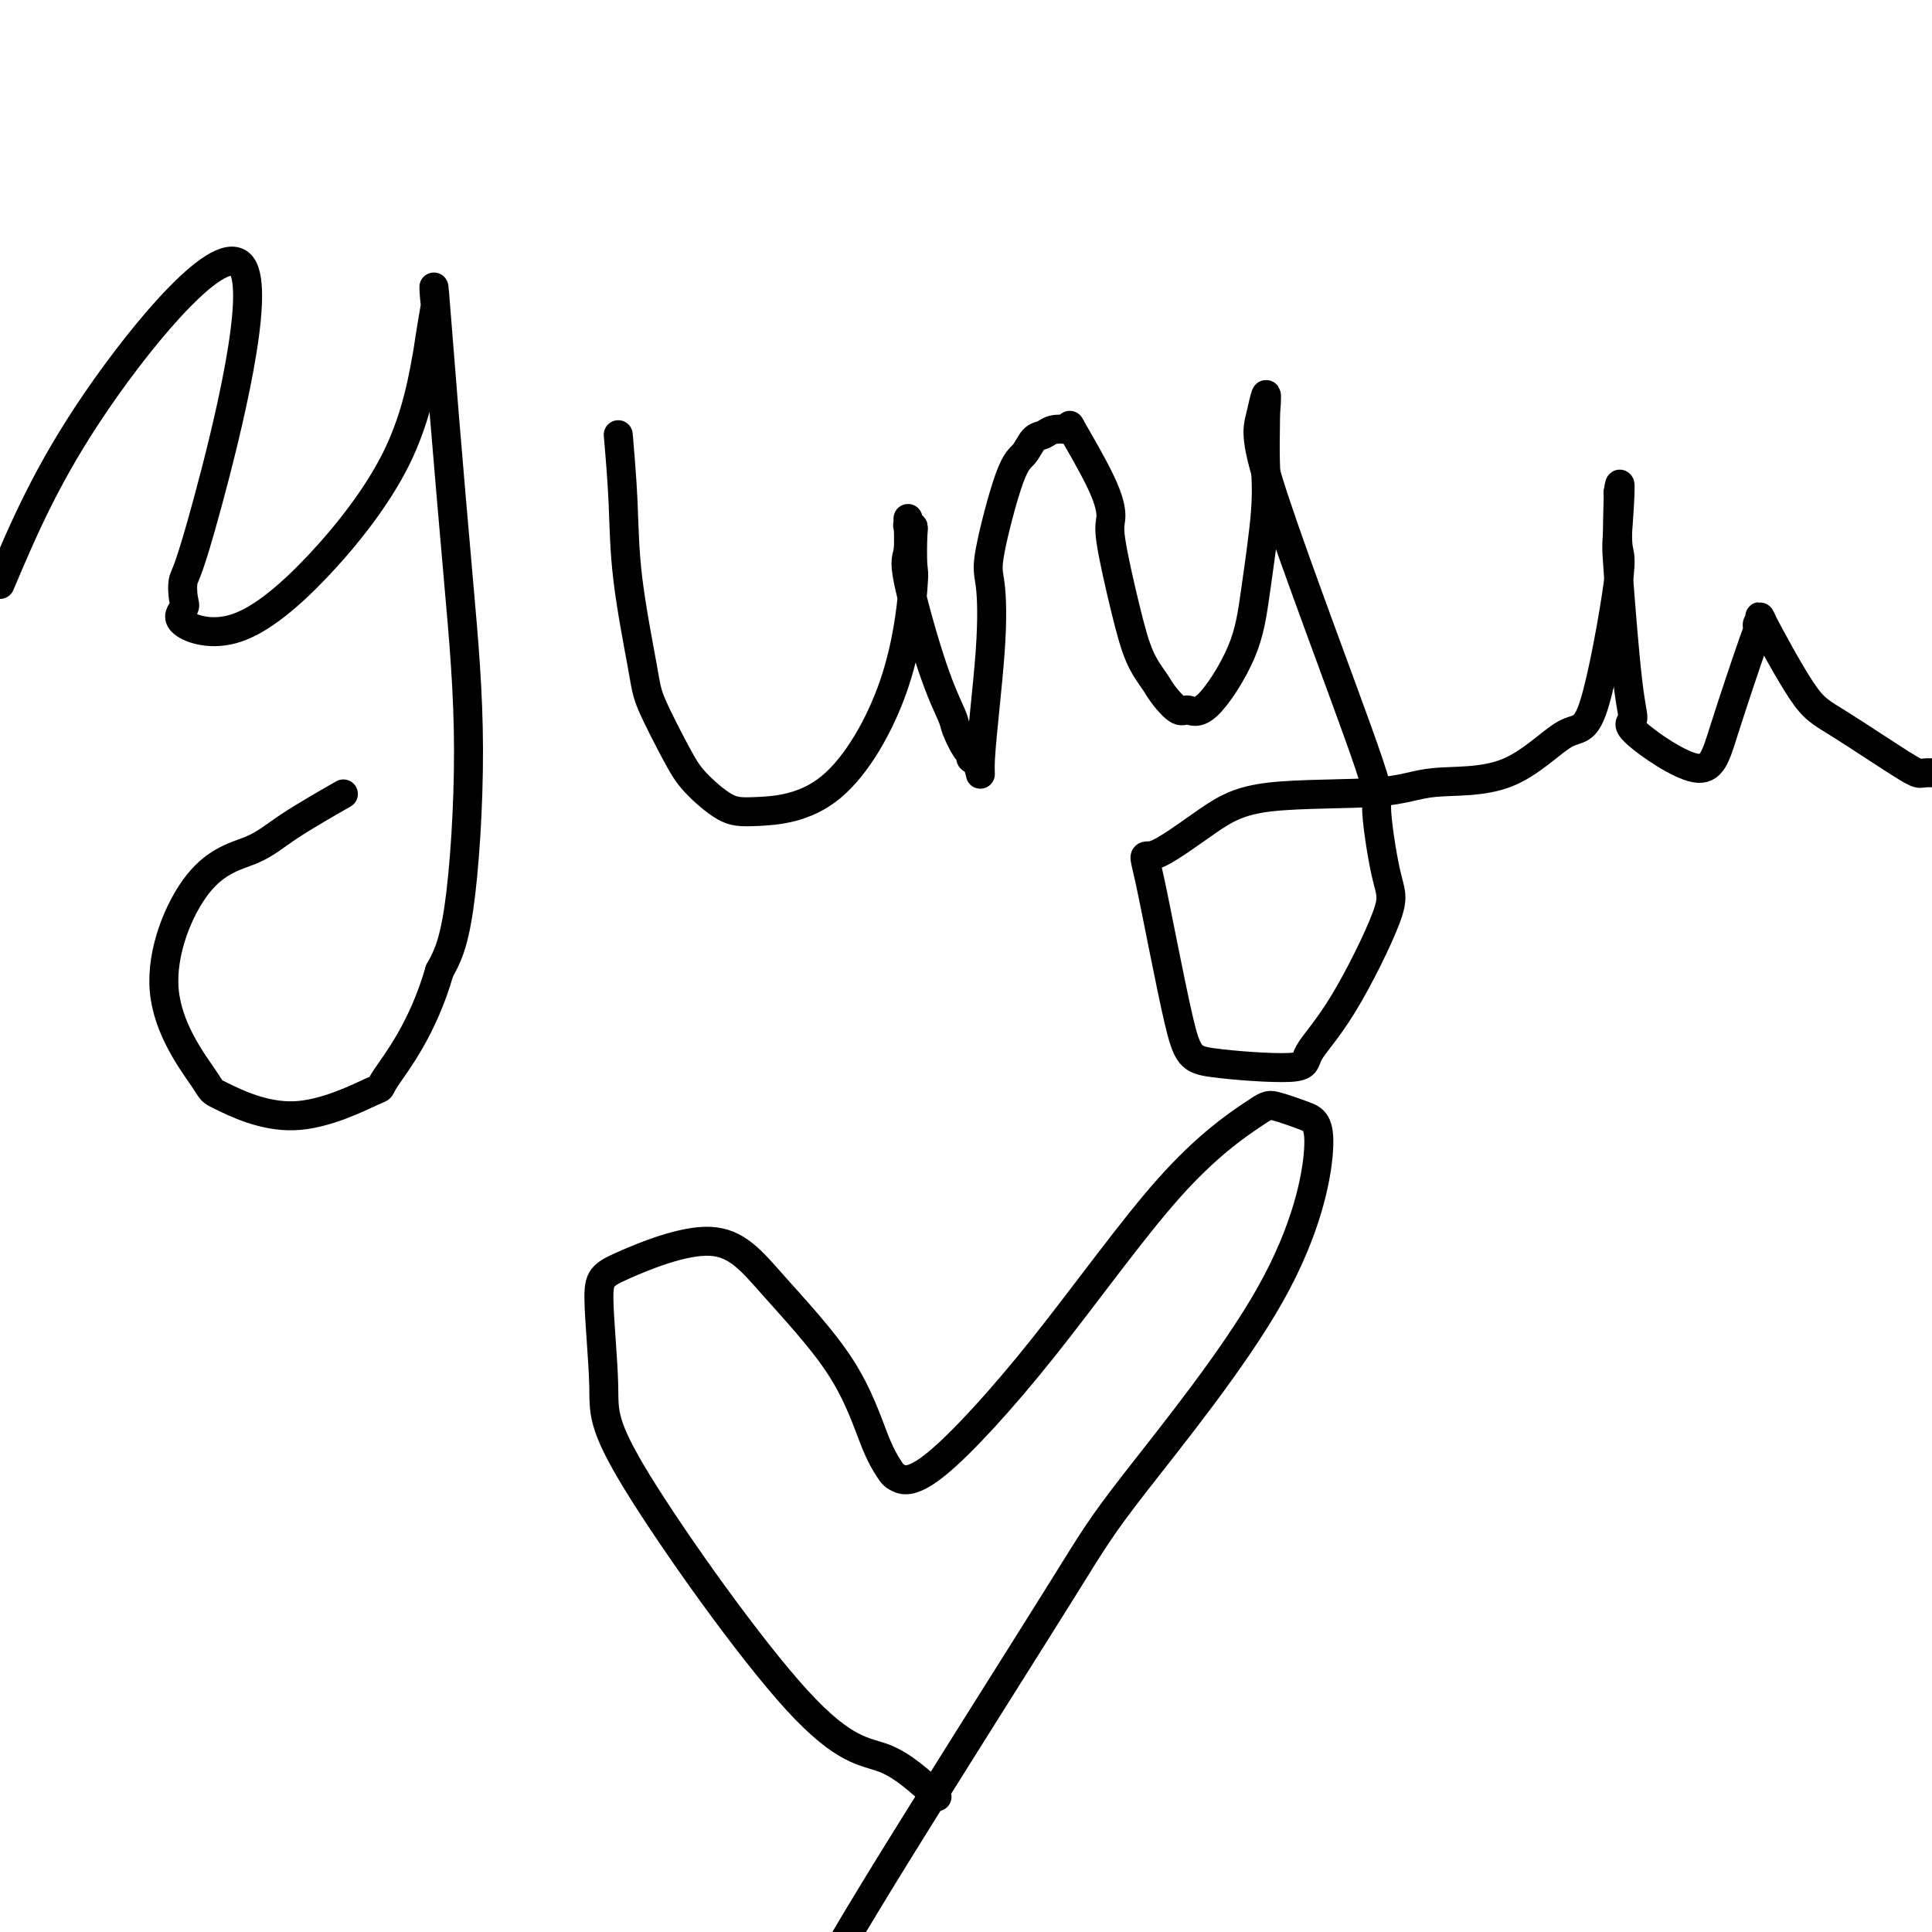 <svg viewBox='0 0 400 400' version='1.1' xmlns='http://www.w3.org/2000/svg' xmlns:xlink='http://www.w3.org/1999/xlink'><g fill='none' stroke='#000000' stroke-width='6' stroke-linecap='round' stroke-linejoin='round'><path d='M0,121c4.883,-11.525 9.767,-23.050 20,-38c10.233,-14.950 25.816,-33.325 30,-28c4.184,5.325 -3.030,34.349 -7,49c-3.970,14.651 -4.696,14.929 -5,16c-0.304,1.071 -0.187,2.935 0,4c0.187,1.065 0.443,1.332 0,2c-0.443,0.668 -1.586,1.738 0,3c1.586,1.262 5.902,2.715 11,1c5.098,-1.715 10.977,-6.597 17,-13c6.023,-6.403 12.189,-14.327 16,-22c3.811,-7.673 5.269,-15.097 6,-19c0.731,-3.903 0.737,-4.286 1,-6c0.263,-1.714 0.783,-4.758 1,-6c0.217,-1.242 0.130,-0.682 0,-2c-0.130,-1.318 -0.302,-4.515 0,-1c0.302,3.515 1.078,13.743 2,25c0.922,11.257 1.989,23.543 3,35c1.011,11.457 1.964,22.085 2,34c0.036,11.915 -0.847,25.119 -2,33c-1.153,7.881 -2.577,10.441 -4,13'/><path d='M91,201c-3.434,12.015 -9.020,19.053 -11,22c-1.980,2.947 -0.355,1.804 -3,3c-2.645,1.196 -9.560,4.732 -16,5c-6.440,0.268 -12.405,-2.731 -15,-4c-2.595,-1.269 -1.821,-0.808 -4,-4c-2.179,-3.192 -7.311,-10.037 -8,-18c-0.689,-7.963 3.064,-17.045 7,-22c3.936,-4.955 8.055,-5.782 11,-7c2.945,-1.218 4.716,-2.828 8,-5c3.284,-2.172 8.081,-4.906 10,-6c1.919,-1.094 0.959,-0.547 0,0'/><path d='M128,90c0.394,4.605 0.787,9.211 1,14c0.213,4.789 0.245,9.763 1,16c0.755,6.237 2.231,13.738 3,18c0.769,4.262 0.830,5.286 2,8c1.170,2.714 3.451,7.117 5,10c1.549,2.883 2.368,4.247 4,6c1.632,1.753 4.077,3.895 6,5c1.923,1.105 3.324,1.174 7,1c3.676,-0.174 9.626,-0.589 15,-5c5.374,-4.411 10.173,-12.818 13,-21c2.827,-8.182 3.682,-16.139 4,-20c0.318,-3.861 0.099,-3.625 0,-5c-0.099,-1.375 -0.079,-4.360 0,-6c0.079,-1.640 0.219,-1.935 0,-2c-0.219,-0.065 -0.795,0.101 -1,0c-0.205,-0.101 -0.040,-0.470 0,-1c0.040,-0.530 -0.045,-1.221 0,0c0.045,1.221 0.221,4.355 0,6c-0.221,1.645 -0.837,1.800 0,6c0.837,4.200 3.128,12.445 5,18c1.872,5.555 3.324,8.420 4,10c0.676,1.580 0.576,1.874 1,3c0.424,1.126 1.371,3.085 2,4c0.629,0.915 0.938,0.785 1,1c0.062,0.215 -0.125,0.776 0,1c0.125,0.224 0.563,0.112 1,0'/><path d='M202,157c1.501,4.061 0.754,4.714 1,0c0.246,-4.714 1.483,-14.795 2,-22c0.517,-7.205 0.312,-11.535 0,-14c-0.312,-2.465 -0.733,-3.066 0,-7c0.733,-3.934 2.618,-11.201 4,-15c1.382,-3.799 2.261,-4.129 3,-5c0.739,-0.871 1.338,-2.283 2,-3c0.662,-0.717 1.387,-0.737 2,-1c0.613,-0.263 1.113,-0.768 2,-1c0.887,-0.232 2.161,-0.193 3,0c0.839,0.193 1.242,0.538 1,0c-0.242,-0.538 -1.128,-1.961 0,0c1.128,1.961 4.269,7.304 6,11c1.731,3.696 2.053,5.746 2,7c-0.053,1.254 -0.482,1.714 0,5c0.482,3.286 1.876,9.400 3,14c1.124,4.600 1.977,7.686 3,10c1.023,2.314 2.216,3.854 3,5c0.784,1.146 1.158,1.897 2,3c0.842,1.103 2.150,2.559 3,3c0.850,0.441 1.240,-0.133 2,0c0.760,0.133 1.888,0.973 4,-1c2.112,-1.973 5.207,-6.760 7,-11c1.793,-4.240 2.284,-7.935 3,-13c0.716,-5.065 1.656,-11.502 2,-16c0.344,-4.498 0.093,-7.057 0,-10c-0.093,-2.943 -0.026,-6.269 0,-8c0.026,-1.731 0.013,-1.865 0,-2'/><path d='M262,86c0.646,-7.901 -0.238,-3.155 -1,0c-0.762,3.155 -1.402,4.719 3,18c4.402,13.281 13.846,38.279 18,50c4.154,11.721 3.017,10.165 3,13c-0.017,2.835 1.085,10.060 2,14c0.915,3.940 1.644,4.594 0,9c-1.644,4.406 -5.662,12.562 -9,18c-3.338,5.438 -5.998,8.157 -7,10c-1.002,1.843 -0.347,2.808 -4,3c-3.653,0.192 -11.614,-0.391 -16,-1c-4.386,-0.609 -5.196,-1.246 -7,-9c-1.804,-7.754 -4.603,-22.626 -6,-29c-1.397,-6.374 -1.394,-4.252 1,-5c2.394,-0.748 7.177,-4.368 11,-7c3.823,-2.632 6.686,-4.277 13,-5c6.314,-0.723 16.080,-0.525 22,-1c5.920,-0.475 7.994,-1.624 12,-2c4.006,-0.376 9.945,0.019 15,-2c5.055,-2.019 9.225,-6.454 12,-8c2.775,-1.546 4.155,-0.204 6,-6c1.845,-5.796 4.155,-18.730 5,-25c0.845,-6.270 0.227,-5.876 0,-8c-0.227,-2.124 -0.061,-6.765 0,-9c0.061,-2.235 0.016,-2.063 0,-2c-0.016,0.063 -0.005,0.018 0,0c0.005,-0.018 0.002,-0.009 0,0'/><path d='M335,102c0.799,-5.427 0.298,3.004 0,7c-0.298,3.996 -0.393,3.556 0,9c0.393,5.444 1.274,16.773 2,23c0.726,6.227 1.298,7.352 1,8c-0.298,0.648 -1.467,0.820 1,3c2.467,2.180 8.568,6.369 12,7c3.432,0.631 4.193,-2.297 6,-8c1.807,-5.703 4.659,-14.182 6,-18c1.341,-3.818 1.170,-2.975 1,-3c-0.170,-0.025 -0.338,-0.919 0,-1c0.338,-0.081 1.181,0.649 1,0c-0.181,-0.649 -1.388,-2.677 0,0c1.388,2.677 5.369,10.059 8,14c2.631,3.941 3.912,4.440 8,7c4.088,2.560 10.982,7.181 14,9c3.018,1.819 2.159,0.836 5,1c2.841,0.164 9.383,1.475 12,2c2.617,0.525 1.308,0.262 0,0'/><path d='M194,372c-3.558,-3.261 -7.116,-6.523 -11,-8c-3.884,-1.477 -8.095,-1.171 -18,-12c-9.905,-10.829 -25.503,-32.793 -33,-45c-7.497,-12.207 -6.891,-14.658 -7,-20c-0.109,-5.342 -0.933,-13.574 -1,-18c-0.067,-4.426 0.621,-5.045 5,-7c4.379,-1.955 12.448,-5.246 18,-5c5.552,0.246 8.588,4.030 13,9c4.412,4.970 10.201,11.127 14,17c3.799,5.873 5.607,11.464 7,15c1.393,3.536 2.370,5.018 3,6c0.630,0.982 0.914,1.465 2,2c1.086,0.535 2.973,1.123 8,-3c5.027,-4.123 13.194,-12.955 22,-24c8.806,-11.045 18.251,-24.302 26,-33c7.749,-8.698 13.802,-12.835 17,-15c3.198,-2.165 3.543,-2.357 5,-2c1.457,0.357 4.028,1.263 6,2c1.972,0.737 3.344,1.307 3,7c-0.344,5.693 -2.404,16.510 -10,30c-7.596,13.490 -20.727,29.652 -28,39c-7.273,9.348 -8.689,11.880 -15,22c-6.311,10.120 -17.516,27.826 -27,43c-9.484,15.174 -17.246,27.816 -23,38c-5.754,10.184 -9.501,17.910 -11,21c-1.499,3.090 -0.749,1.545 0,0'/></g>
</svg>